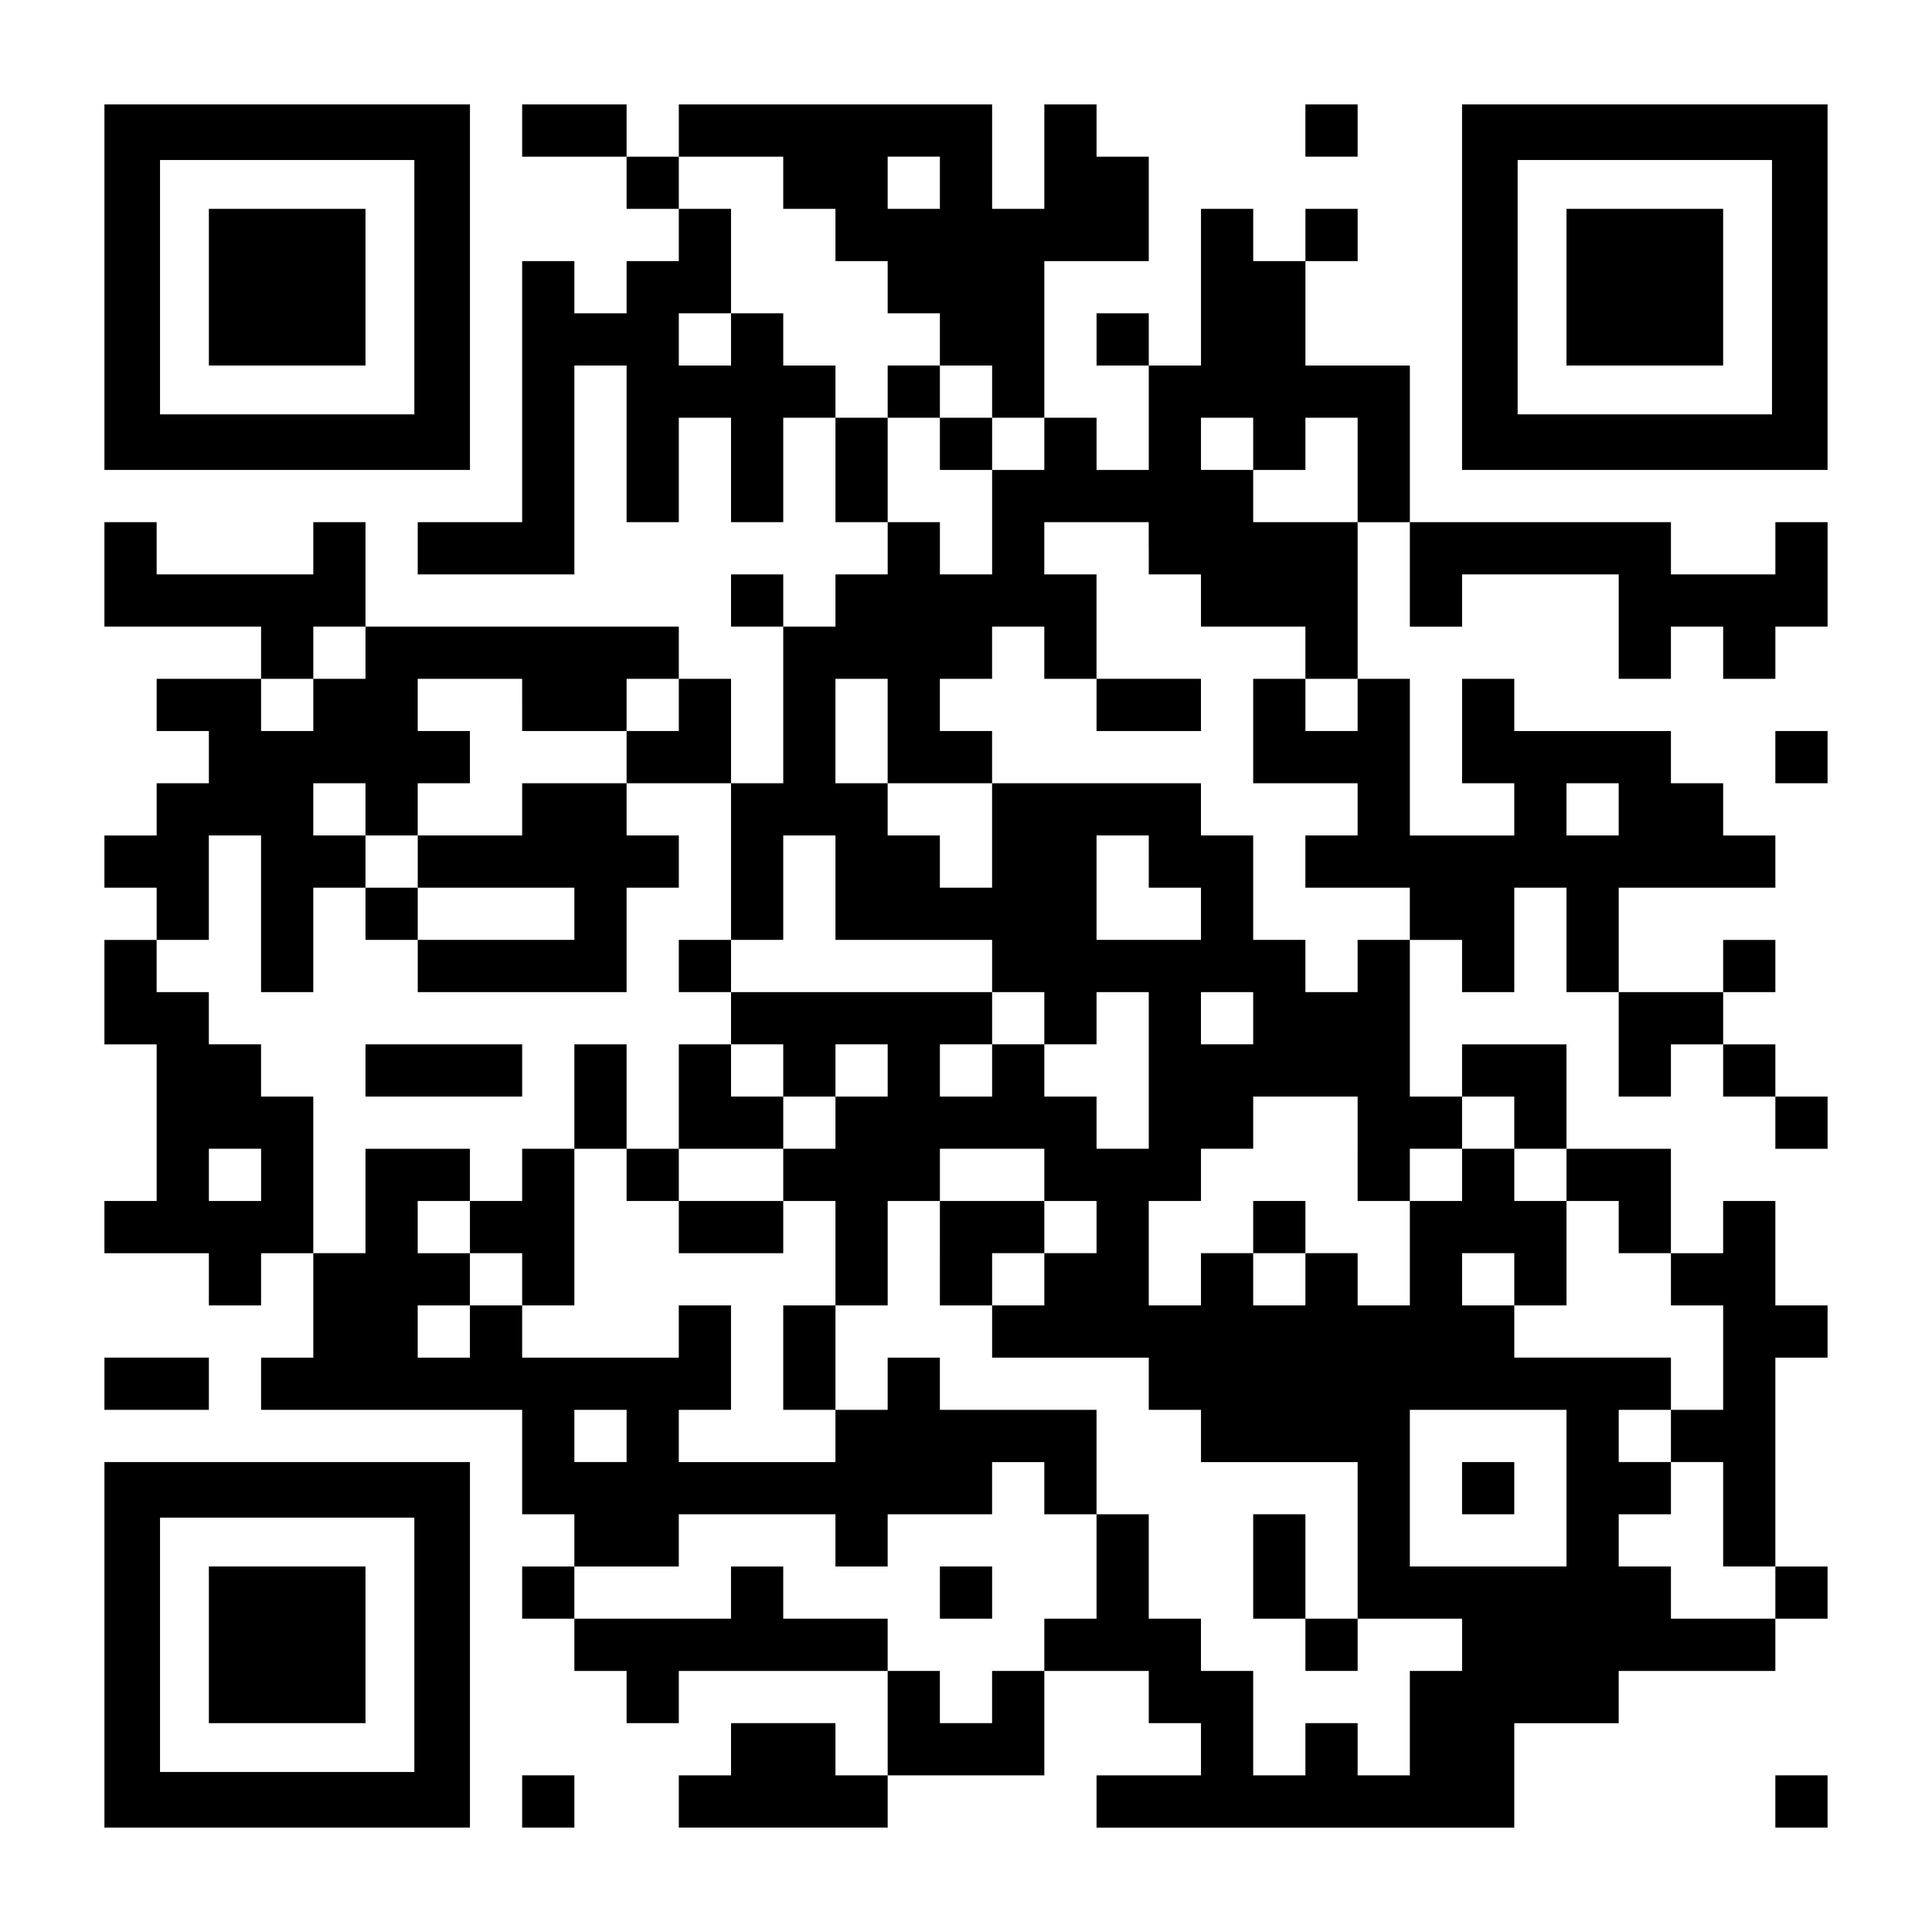 <?xml version="1.0" encoding="UTF-8" standalone="yes"?>
<svg version="1.0" xmlns="http://www.w3.org/2000/svg" width="1147px" height="1147px" viewBox="0 0 1147 1147" preserveAspectRatio="xMidYMid meet">
  <g transform="translate(0,1147) scale(0.1,-0.1)" fill="#000000" stroke="none">
    <path d="M620 9765 l0 -1085 1085 0 1085 0 0 1085 0 1085 -1085 0 -1085 0 0
-1085z m1840 0 l0 -755 -755 0 -755 0 0 755 0 755 755 0 755 0 0 -755z"/>
    <path d="M1240 9765 l0 -465 465 0 465 0 0 465 0 465 -465 0 -465 0 0 -465z"/>
    <path d="M3100 10695 l0 -155 310 0 310 0 0 -155 0 -155 155 0 155 0 0 -155 0
-155 -155 0 -155 0 0 -155 0 -155 -155 0 -155 0 0 155 0 155 -155 0 -155 0 0
-775 0 -775 -310 0 -310 0 0 -155 0 -155 465 0 465 0 0 620 0 620 155 0 155 0
0 -465 0 -465 155 0 155 0 0 310 0 310 155 0 155 0 0 -310 0 -310 155 0 155 0
0 310 0 310 155 0 155 0 0 -310 0 -310 155 0 155 0 0 -155 0 -155 -155 0 -155
0 0 -155 0 -155 -155 0 -155 0 0 155 0 155 -155 0 -155 0 0 -155 0 -155 155 0
155 0 0 -465 0 -465 -155 0 -155 0 0 310 0 310 -155 0 -155 0 0 155 0 155
-930 0 -930 0 0 310 0 310 -155 0 -155 0 0 -155 0 -155 -465 0 -465 0 0 155 0
155 -155 0 -155 0 0 -310 0 -310 465 0 465 0 0 -155 0 -155 -310 0 -310 0 0
-155 0 -155 155 0 155 0 0 -155 0 -155 -155 0 -155 0 0 -155 0 -155 -155 0
-155 0 0 -155 0 -155 155 0 155 0 0 -155 0 -155 -155 0 -155 0 0 -310 0 -310
155 0 155 0 0 -465 0 -465 -155 0 -155 0 0 -155 0 -155 310 0 310 0 0 -155 0
-155 155 0 155 0 0 155 0 155 155 0 155 0 0 -310 0 -310 -155 0 -155 0 0 -155
0 -155 775 0 775 0 0 -310 0 -310 155 0 155 0 0 -155 0 -155 -155 0 -155 0 0
-155 0 -155 155 0 155 0 0 -155 0 -155 155 0 155 0 0 -155 0 -155 155 0 155 0
0 155 0 155 620 0 620 0 0 -310 0 -310 -155 0 -155 0 0 155 0 155 -310 0 -310
0 0 -155 0 -155 -155 0 -155 0 0 -155 0 -155 620 0 620 0 0 155 0 155 465 0
465 0 0 310 0 310 310 0 310 0 0 -155 0 -155 155 0 155 0 0 -155 0 -155 -310
0 -310 0 0 -155 0 -155 1240 0 1240 0 0 310 0 310 310 0 310 0 0 155 0 155
465 0 465 0 0 155 0 155 155 0 155 0 0 155 0 155 -155 0 -155 0 0 620 0 620
155 0 155 0 0 155 0 155 -155 0 -155 0 0 310 0 310 -155 0 -155 0 0 -155 0
-155 -155 0 -155 0 0 310 0 310 -310 0 -310 0 0 310 0 310 -310 0 -310 0 0
-155 0 -155 -155 0 -155 0 0 465 0 465 155 0 155 0 0 -155 0 -155 155 0 155 0
0 310 0 310 155 0 155 0 0 -310 0 -310 155 0 155 0 0 -310 0 -310 155 0 155 0
0 155 0 155 155 0 155 0 0 -155 0 -155 155 0 155 0 0 -155 0 -155 155 0 155 0
0 155 0 155 -155 0 -155 0 0 155 0 155 -155 0 -155 0 0 155 0 155 155 0 155 0
0 155 0 155 -155 0 -155 0 0 -155 0 -155 -310 0 -310 0 0 310 0 310 465 0 465
0 0 155 0 155 -155 0 -155 0 0 155 0 155 -155 0 -155 0 0 155 0 155 -465 0
-465 0 0 155 0 155 -155 0 -155 0 0 -310 0 -310 155 0 155 0 0 -155 0 -155
-310 0 -310 0 0 465 0 465 -155 0 -155 0 0 465 0 465 155 0 155 0 0 -310 0
-310 155 0 155 0 0 155 0 155 465 0 465 0 0 -310 0 -310 155 0 155 0 0 155 0
155 155 0 155 0 0 -155 0 -155 155 0 155 0 0 155 0 155 155 0 155 0 0 310 0
310 -155 0 -155 0 0 -155 0 -155 -310 0 -310 0 0 155 0 155 -775 0 -775 0 0
465 0 465 -310 0 -310 0 0 310 0 310 155 0 155 0 0 155 0 155 -155 0 -155 0 0
-155 0 -155 -155 0 -155 0 0 155 0 155 -155 0 -155 0 0 -465 0 -465 -155 0
-155 0 0 155 0 155 -155 0 -155 0 0 -155 0 -155 155 0 155 0 0 -310 0 -310
-155 0 -155 0 0 155 0 155 -155 0 -155 0 0 465 0 465 310 0 310 0 0 310 0 310
-155 0 -155 0 0 155 0 155 -155 0 -155 0 0 -310 0 -310 -155 0 -155 0 0 310 0
310 -930 0 -930 0 0 -155 0 -155 -155 0 -155 0 0 155 0 155 -310 0 -310 0 0
-155z m1550 -310 l0 -155 155 0 155 0 0 -155 0 -155 155 0 155 0 0 -155 0
-155 155 0 155 0 0 -155 0 -155 155 0 155 0 0 -155 0 -155 155 0 155 0 0 -155
0 -155 -155 0 -155 0 0 -310 0 -310 -155 0 -155 0 0 155 0 155 -155 0 -155 0
0 310 0 310 -155 0 -155 0 0 155 0 155 -155 0 -155 0 0 155 0 155 -155 0 -155
0 0 -155 0 -155 -155 0 -155 0 0 155 0 155 155 0 155 0 0 310 0 310 -155 0
-155 0 0 155 0 155 310 0 310 0 0 -155z m930 0 l0 -155 -155 0 -155 0 0 155 0
155 155 0 155 0 0 -155z m1860 -1550 l0 -155 155 0 155 0 0 155 0 155 155 0
155 0 0 -310 0 -310 -310 0 -310 0 0 155 0 155 -155 0 -155 0 0 155 0 155 155
0 155 0 0 -155z m-620 -620 l0 -155 155 0 155 0 0 -155 0 -155 310 0 310 0 0
-155 0 -155 155 0 155 0 0 -155 0 -155 -155 0 -155 0 0 155 0 155 -155 0 -155
0 0 -310 0 -310 310 0 310 0 0 -155 0 -155 -155 0 -155 0 0 -155 0 -155 310 0
310 0 0 -155 0 -155 -155 0 -155 0 0 -155 0 -155 -155 0 -155 0 0 155 0 155
-155 0 -155 0 0 310 0 310 -155 0 -155 0 0 155 0 155 -620 0 -620 0 0 -310 0
-310 -155 0 -155 0 0 155 0 155 -155 0 -155 0 0 155 0 155 -155 0 -155 0 0
310 0 310 155 0 155 0 0 -310 0 -310 310 0 310 0 0 155 0 155 -155 0 -155 0 0
155 0 155 155 0 155 0 0 155 0 155 155 0 155 0 0 -155 0 -155 155 0 155 0 0
310 0 310 -155 0 -155 0 0 155 0 155 310 0 310 0 0 -155z m-4650 -620 l0 -155
-155 0 -155 0 0 -155 0 -155 -155 0 -155 0 0 155 0 155 155 0 155 0 0 155 0
155 155 0 155 0 0 -155z m930 -310 l0 -155 310 0 310 0 0 155 0 155 155 0 155
0 0 -155 0 -155 -155 0 -155 0 0 -155 0 -155 310 0 310 0 0 -465 0 -465 155 0
155 0 0 310 0 310 155 0 155 0 0 -310 0 -310 465 0 465 0 0 -155 0 -155 155 0
155 0 0 -155 0 -155 155 0 155 0 0 155 0 155 155 0 155 0 0 -465 0 -465 -155
0 -155 0 0 155 0 155 -155 0 -155 0 0 155 0 155 -155 0 -155 0 0 -155 0 -155
-155 0 -155 0 0 155 0 155 155 0 155 0 0 155 0 155 -775 0 -775 0 0 -155 0
-155 155 0 155 0 0 -155 0 -155 155 0 155 0 0 155 0 155 155 0 155 0 0 -155 0
-155 -155 0 -155 0 0 -155 0 -155 -155 0 -155 0 0 -155 0 -155 155 0 155 0 0
-310 0 -310 155 0 155 0 0 310 0 310 155 0 155 0 0 155 0 155 310 0 310 0 0
-155 0 -155 155 0 155 0 0 -155 0 -155 -155 0 -155 0 0 -155 0 -155 -155 0
-155 0 0 -155 0 -155 465 0 465 0 0 -155 0 -155 155 0 155 0 0 -155 0 -155
465 0 465 0 0 -465 0 -465 310 0 310 0 0 -155 0 -155 -155 0 -155 0 0 -310 0
-310 -155 0 -155 0 0 155 0 155 -155 0 -155 0 0 -155 0 -155 -155 0 -155 0 0
310 0 310 -155 0 -155 0 0 155 0 155 -155 0 -155 0 0 310 0 310 -155 0 -155 0
0 -310 0 -310 -155 0 -155 0 0 -155 0 -155 -155 0 -155 0 0 -155 0 -155 -155
0 -155 0 0 155 0 155 -155 0 -155 0 0 155 0 155 -310 0 -310 0 0 155 0 155
-155 0 -155 0 0 -155 0 -155 -465 0 -465 0 0 155 0 155 310 0 310 0 0 155 0
155 465 0 465 0 0 -155 0 -155 155 0 155 0 0 155 0 155 310 0 310 0 0 155 0
155 155 0 155 0 0 -155 0 -155 155 0 155 0 0 310 0 310 -465 0 -465 0 0 155 0
155 -155 0 -155 0 0 -155 0 -155 -155 0 -155 0 0 -155 0 -155 -465 0 -465 0 0
155 0 155 155 0 155 0 0 310 0 310 -155 0 -155 0 0 -155 0 -155 -465 0 -465 0
0 155 0 155 -155 0 -155 0 0 -155 0 -155 -155 0 -155 0 0 155 0 155 155 0 155
0 0 155 0 155 -155 0 -155 0 0 155 0 155 155 0 155 0 0 155 0 155 -310 0 -310
0 0 -310 0 -310 -155 0 -155 0 0 465 0 465 -155 0 -155 0 0 155 0 155 -155 0
-155 0 0 155 0 155 -155 0 -155 0 0 155 0 155 155 0 155 0 0 310 0 310 155 0
155 0 0 -465 0 -465 155 0 155 0 0 310 0 310 155 0 155 0 0 155 0 155 -155 0
-155 0 0 155 0 155 155 0 155 0 0 -155 0 -155 155 0 155 0 0 155 0 155 155 0
155 0 0 155 0 155 -155 0 -155 0 0 155 0 155 310 0 310 0 0 -155z m6510 -620
l0 -155 -155 0 -155 0 0 155 0 155 155 0 155 0 0 -155z m-2790 -310 l0 -155
155 0 155 0 0 -155 0 -155 -310 0 -310 0 0 310 0 310 155 0 155 0 0 -155z
m620 -930 l0 -155 -155 0 -155 0 0 155 0 155 155 0 155 0 0 -155z m620 -775
l0 -310 155 0 155 0 0 155 0 155 155 0 155 0 0 155 0 155 155 0 155 0 0 -155
0 -155 155 0 155 0 0 -155 0 -155 155 0 155 0 0 -155 0 -155 155 0 155 0 0
-155 0 -155 155 0 155 0 0 -310 0 -310 -155 0 -155 0 0 -155 0 -155 155 0 155
0 0 -310 0 -310 155 0 155 0 0 -155 0 -155 -310 0 -310 0 0 155 0 155 -155 0
-155 0 0 155 0 155 155 0 155 0 0 155 0 155 -155 0 -155 0 0 155 0 155 155 0
155 0 0 155 0 155 -465 0 -465 0 0 155 0 155 -155 0 -155 0 0 155 0 155 155 0
155 0 0 -155 0 -155 155 0 155 0 0 310 0 310 -155 0 -155 0 0 155 0 155 -155
0 -155 0 0 -155 0 -155 -155 0 -155 0 0 -310 0 -310 -155 0 -155 0 0 155 0
155 -155 0 -155 0 0 -155 0 -155 -155 0 -155 0 0 155 0 155 -155 0 -155 0 0
-155 0 -155 -155 0 -155 0 0 310 0 310 155 0 155 0 0 155 0 155 155 0 155 0 0
155 0 155 310 0 310 0 0 -310z m-6510 -155 l0 -155 -155 0 -155 0 0 155 0 155
155 0 155 0 0 -155z m2170 -1550 l0 -155 -155 0 -155 0 0 155 0 155 155 0 155
0 0 -155z m5580 -310 l0 -465 -465 0 -465 0 0 465 0 465 465 0 465 0 0 -465z"/>
    <path d="M5270 9145 l0 -155 155 0 155 0 0 -155 0 -155 155 0 155 0 0 155 0
155 -155 0 -155 0 0 155 0 155 -155 0 -155 0 0 -155z"/>
    <path d="M6510 7285 l0 -155 310 0 310 0 0 155 0 155 -310 0 -310 0 0 -155z"/>
    <path d="M3100 6665 l0 -155 -310 0 -310 0 0 -155 0 -155 -155 0 -155 0 0
-155 0 -155 155 0 155 0 0 -155 0 -155 620 0 620 0 0 310 0 310 155 0 155 0 0
155 0 155 -155 0 -155 0 0 155 0 155 -310 0 -310 0 0 -155z m310 -620 l0 -155
-465 0 -465 0 0 155 0 155 465 0 465 0 0 -155z"/>
    <path d="M4030 5735 l0 -155 155 0 155 0 0 155 0 155 -155 0 -155 0 0 -155z"/>
    <path d="M2170 5115 l0 -155 465 0 465 0 0 155 0 155 -465 0 -465 0 0 -155z"/>
    <path d="M3410 4960 l0 -310 -155 0 -155 0 0 -155 0 -155 -155 0 -155 0 0
-155 0 -155 155 0 155 0 0 -155 0 -155 155 0 155 0 0 465 0 465 155 0 155 0 0
-155 0 -155 155 0 155 0 0 -155 0 -155 310 0 310 0 0 155 0 155 -310 0 -310 0
0 155 0 155 310 0 310 0 0 155 0 155 -155 0 -155 0 0 155 0 155 -155 0 -155 0
0 -310 0 -310 -155 0 -155 0 0 310 0 310 -155 0 -155 0 0 -310z"/>
    <path d="M5580 4030 l0 -310 155 0 155 0 0 155 0 155 155 0 155 0 0 155 0 155
-310 0 -310 0 0 -310z"/>
    <path d="M4650 3410 l0 -310 155 0 155 0 0 310 0 310 -155 0 -155 0 0 -310z"/>
    <path d="M7440 2170 l0 -310 155 0 155 0 0 -155 0 -155 155 0 155 0 0 155 0
155 -155 0 -155 0 0 310 0 310 -155 0 -155 0 0 -310z"/>
    <path d="M5580 2015 l0 -155 155 0 155 0 0 155 0 155 -155 0 -155 0 0 -155z"/>
    <path d="M7440 4185 l0 -155 155 0 155 0 0 155 0 155 -155 0 -155 0 0 -155z"/>
    <path d="M8680 2635 l0 -155 155 0 155 0 0 155 0 155 -155 0 -155 0 0 -155z"/>
    <path d="M7750 10695 l0 -155 155 0 155 0 0 155 0 155 -155 0 -155 0 0 -155z"/>
    <path d="M8680 9765 l0 -1085 1085 0 1085 0 0 1085 0 1085 -1085 0 -1085 0 0
-1085z m1840 0 l0 -755 -755 0 -755 0 0 755 0 755 755 0 755 0 0 -755z"/>
    <path d="M9300 9765 l0 -465 465 0 465 0 0 465 0 465 -465 0 -465 0 0 -465z"/>
    <path d="M10540 6975 l0 -155 155 0 155 0 0 155 0 155 -155 0 -155 0 0 -155z"/>
    <path d="M620 3255 l0 -155 310 0 310 0 0 155 0 155 -310 0 -310 0 0 -155z"/>
    <path d="M620 1705 l0 -1085 1085 0 1085 0 0 1085 0 1085 -1085 0 -1085 0 0
-1085z m1840 0 l0 -755 -755 0 -755 0 0 755 0 755 755 0 755 0 0 -755z"/>
    <path d="M1240 1705 l0 -465 465 0 465 0 0 465 0 465 -465 0 -465 0 0 -465z"/>
    <path d="M3100 775 l0 -155 155 0 155 0 0 155 0 155 -155 0 -155 0 0 -155z"/>
    <path d="M10540 775 l0 -155 155 0 155 0 0 155 0 155 -155 0 -155 0 0 -155z"/>
  </g>
</svg>